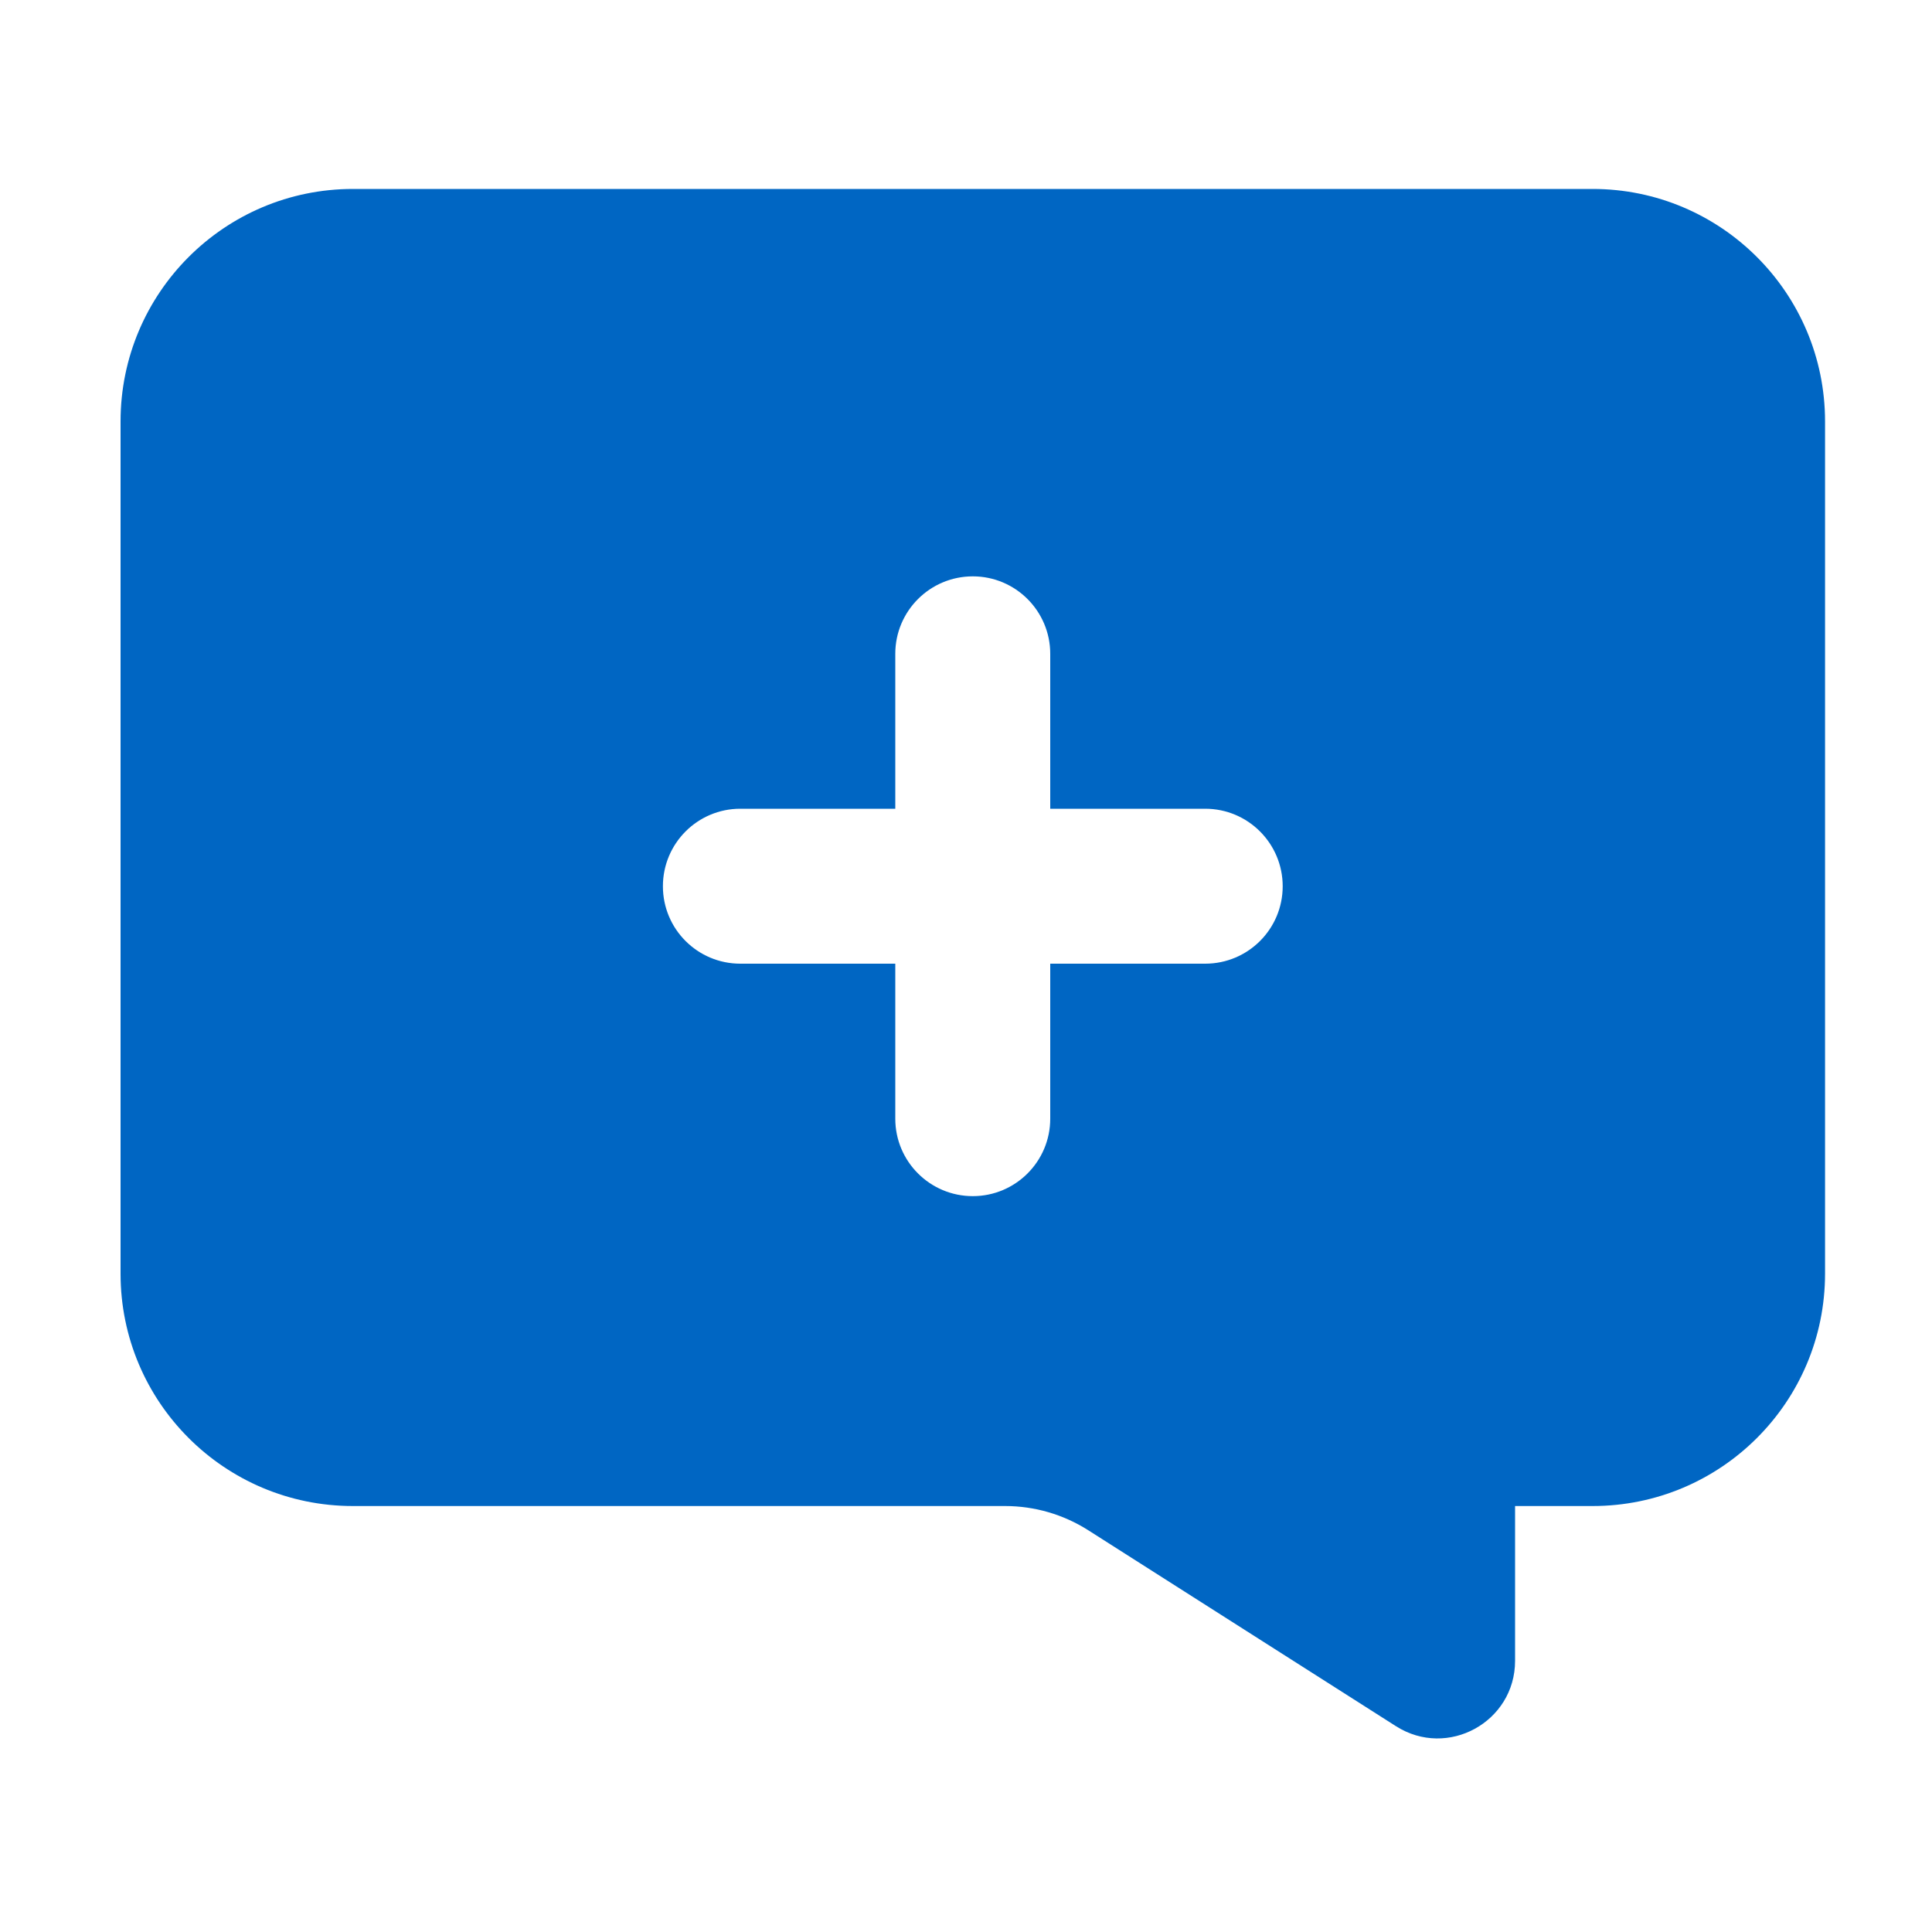 <svg width="25" height="25" viewBox="0 0 25 25" fill="none" xmlns="http://www.w3.org/2000/svg" aria-hidden="true"><path fill-rule="evenodd" clip-rule="evenodd" d="M20.608 2.445H4.567C2.906 2.445 1.56 3.792 1.56 5.453V16.481C1.56 18.142 2.906 19.488 4.567 19.488H13.006C13.388 19.488 13.761 19.597 14.083 19.802L18.064 22.337C18.732 22.762 19.605 22.282 19.605 21.491V19.488H20.608C22.269 19.488 23.616 18.142 23.616 16.481V5.453C23.616 3.792 22.269 2.445 20.608 2.445ZM8.578 11.468C8.578 10.914 9.026 10.465 9.58 10.465H11.585V8.46C11.585 7.907 12.034 7.458 12.588 7.458C13.141 7.458 13.59 7.907 13.59 8.46V10.465H15.595C16.149 10.465 16.598 10.914 16.598 11.468C16.598 12.022 16.149 12.47 15.595 12.47H13.59V14.476C13.59 15.029 13.141 15.478 12.588 15.478C12.034 15.478 11.585 15.029 11.585 14.476V12.47H9.58C9.026 12.47 8.578 12.022 8.578 11.468Z" fill="#0066C3"/></svg>